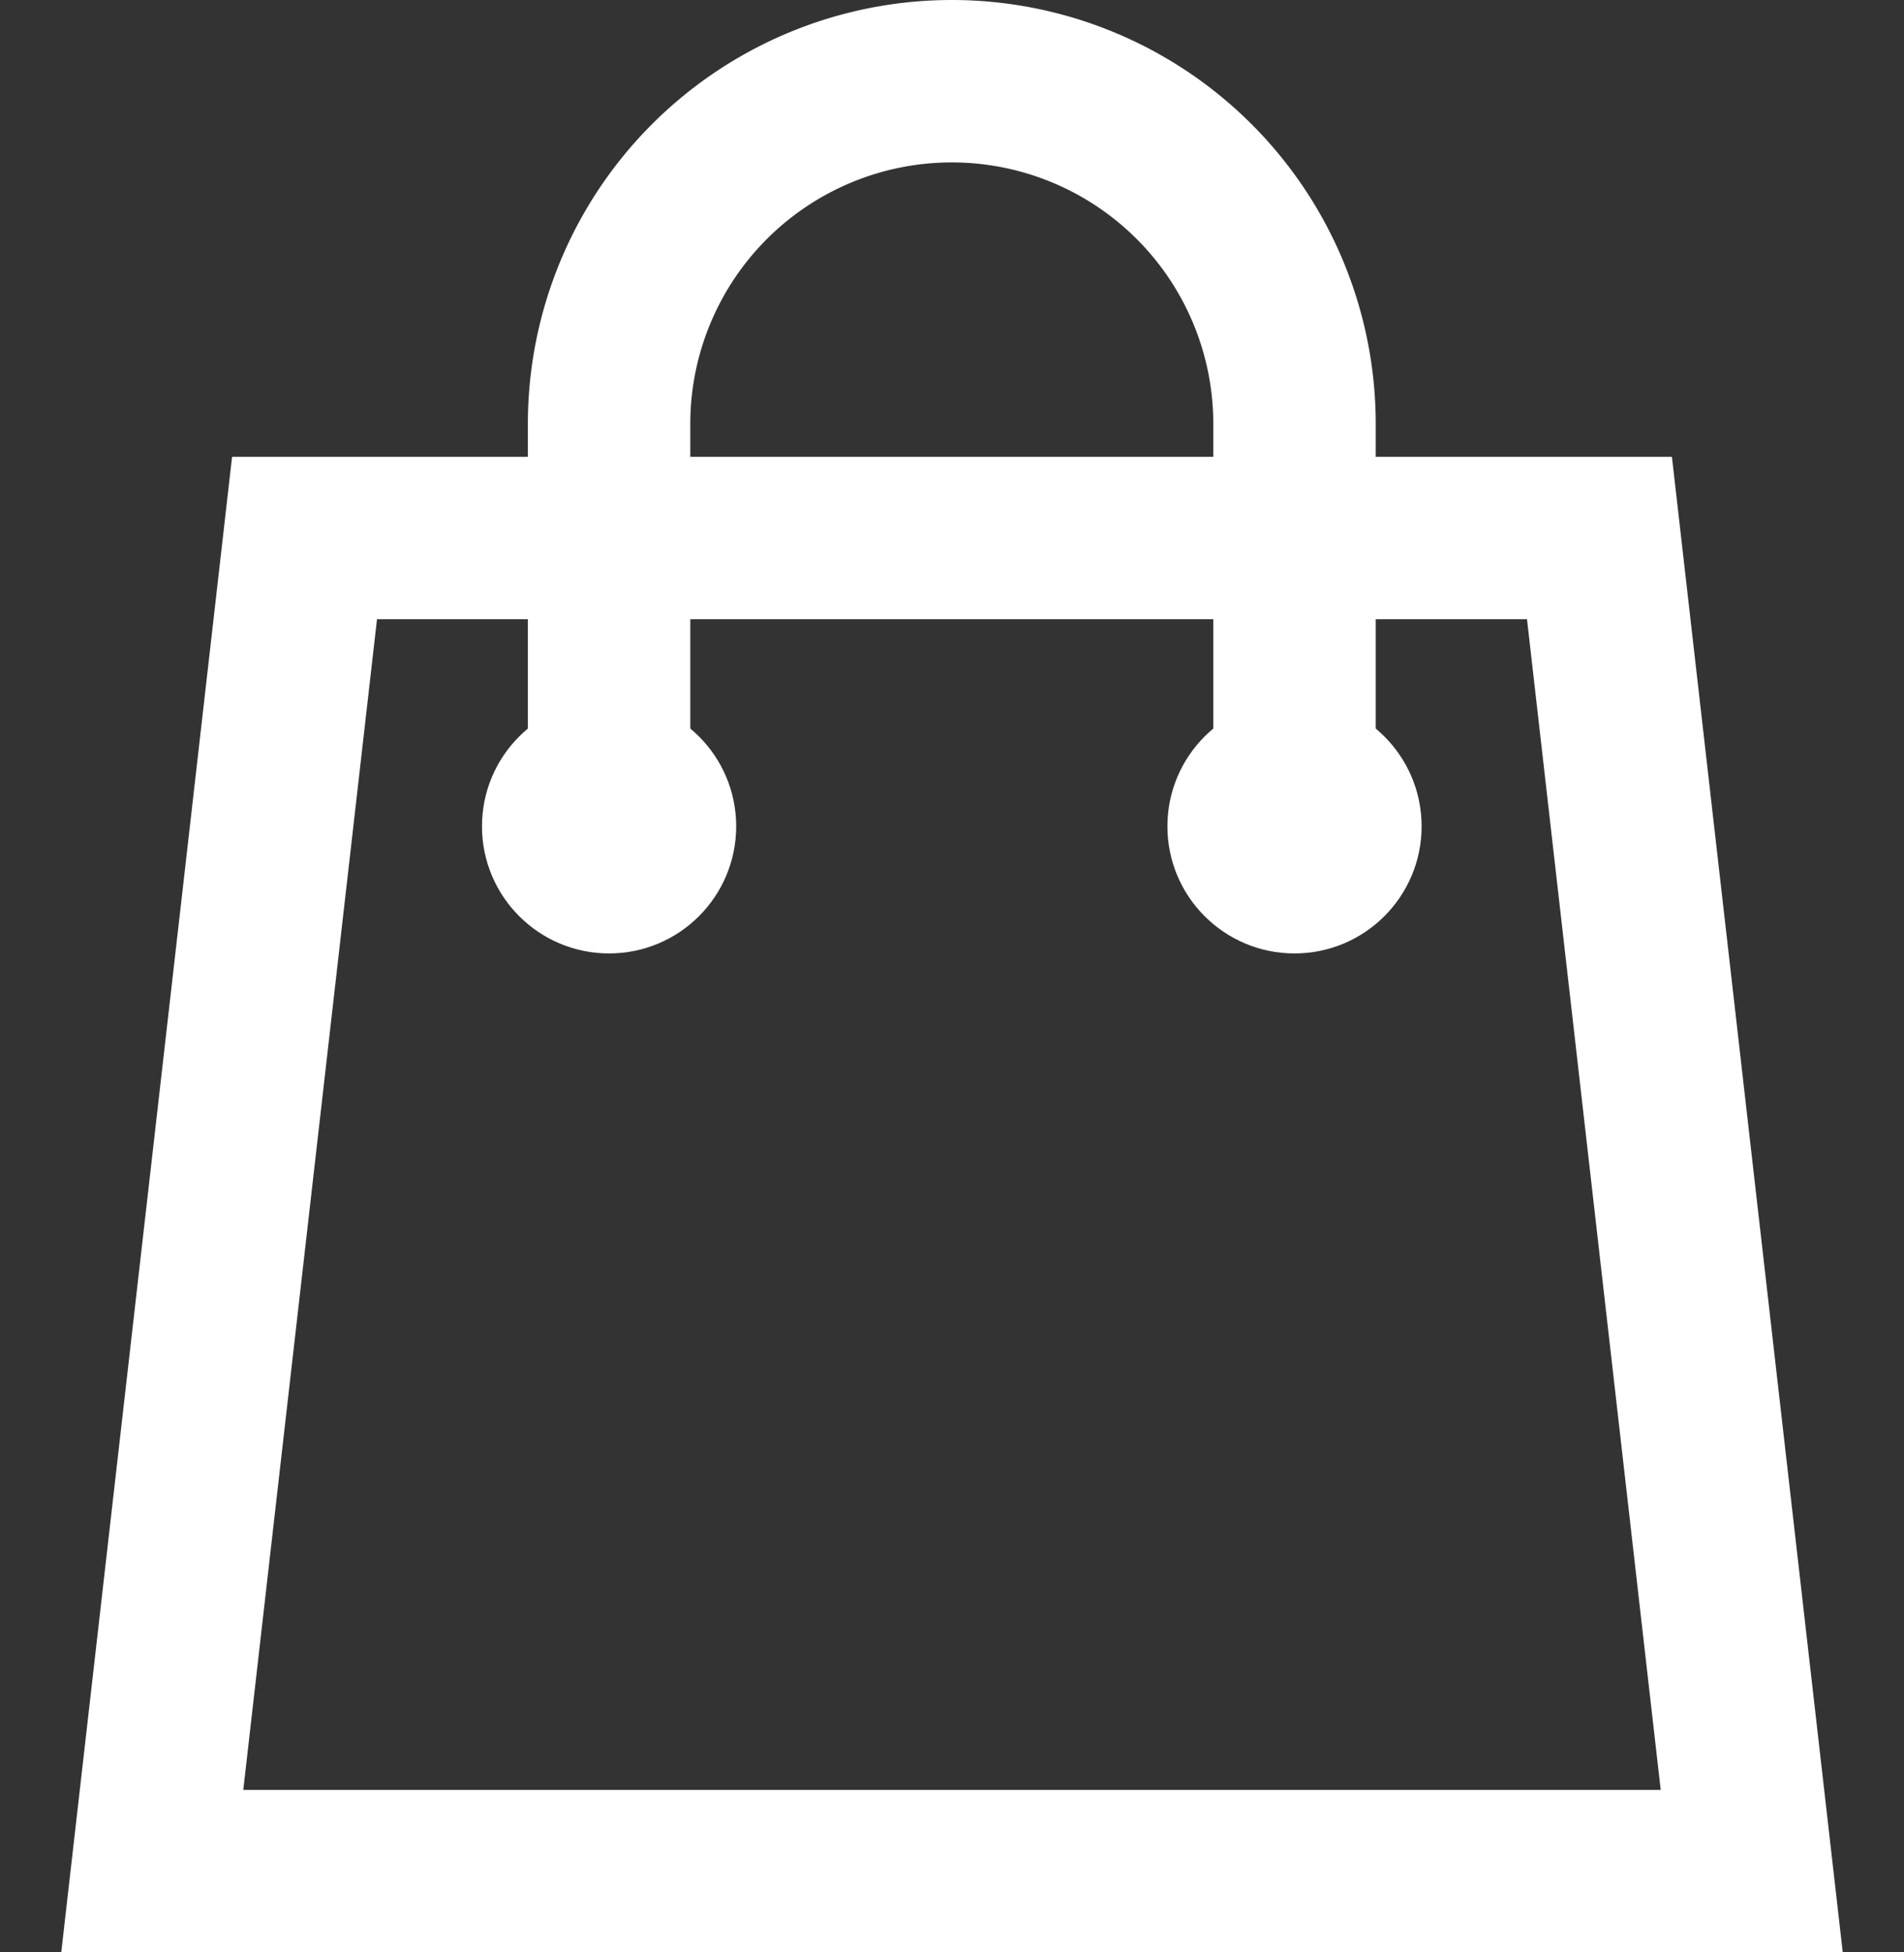 <svg xmlns="http://www.w3.org/2000/svg" viewBox="0 0 46.89 48.08"><rect x="0" y="0" width="46.89" height="48.08" fill="#333333" stroke="none"/><defs><style>.cls-1,.cls-2{fill:none;}.cls-1{stroke:#fff;stroke-linecap:round;stroke-miterlimit:10;stroke-width:4px;}.cls-3{fill:#fff;}</style></defs><title>Shopping Bag White</title><g id="Layer_2" data-name="Layer 2"><g id="Layer_1-2" data-name="Layer 1"><path class="cls-1" d="M7.5,13.25,3.75,46.08H43.14L39.39,13.25Z"/><rect class="cls-2" y="0.12" width="46.89" height="46.89"/><path class="cls-1" d="M31.88,17.94v-7.5a8.44,8.44,0,1,0-16.88,0v7.5"/><circle class="cls-3" cx="15" cy="20.35" r="3.13"/><circle class="cls-3" cx="31.88" cy="20.35" r="3.13"/></g></g></svg>
